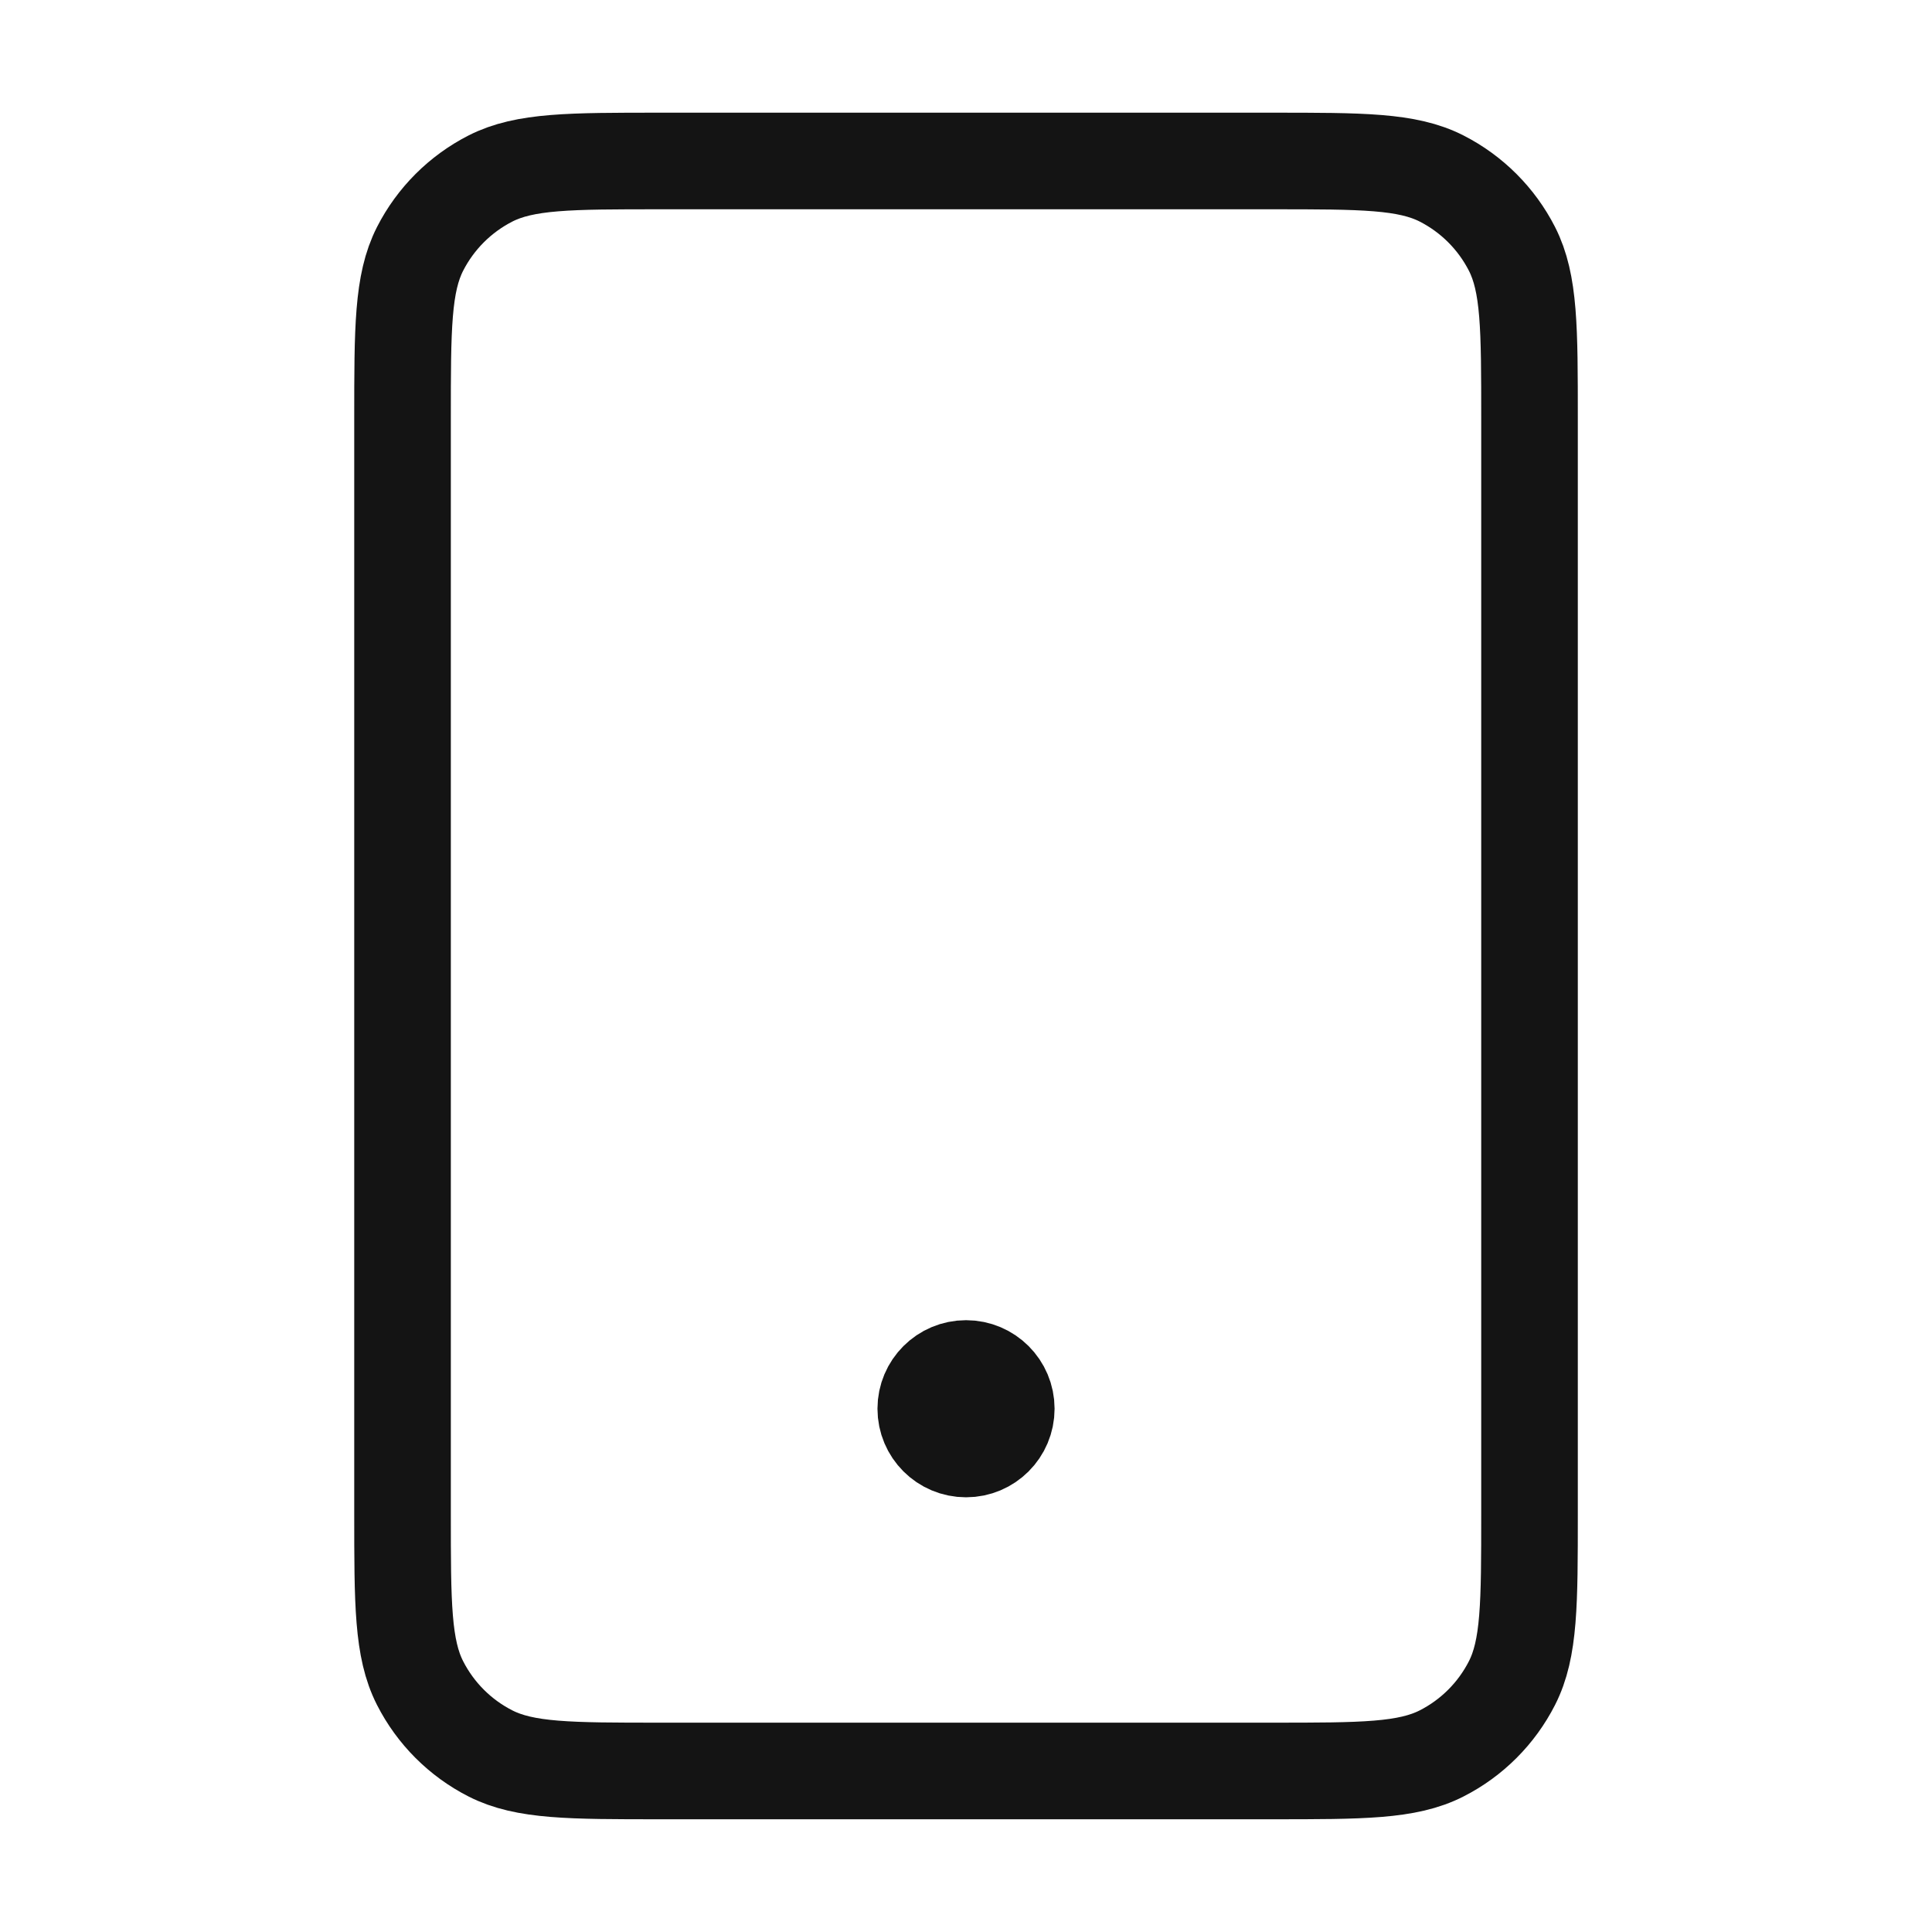 <svg width="40" height="40" viewBox="0 0 40 40" fill="none" xmlns="http://www.w3.org/2000/svg">
<path d="M20.001 29.166H20.017M13.667 36.666H26.334C28.201 36.666 29.134 36.666 29.847 36.303C30.474 35.984 30.984 35.474 31.304 34.846C31.667 34.133 31.667 33.2 31.667 31.333V8.666C31.667 6.8 31.667 5.866 31.304 5.153C30.984 4.526 30.474 4.016 29.847 3.696C29.134 3.333 28.201 3.333 26.334 3.333H13.667C11.8 3.333 10.867 3.333 10.154 3.696C9.527 4.016 9.017 4.526 8.697 5.153C8.334 5.866 8.334 6.8 8.334 8.666V31.333C8.334 33.2 8.334 34.133 8.697 34.846C9.017 35.474 9.527 35.984 10.154 36.303C10.867 36.666 11.8 36.666 13.667 36.666ZM20.834 29.166C20.834 29.627 20.461 30 20.001 30C19.54 30 19.167 29.627 19.167 29.166C19.167 28.706 19.54 28.333 20.001 28.333C20.461 28.333 20.834 28.706 20.834 29.166Z" stroke="#141414" stroke-width="2" stroke-linecap="round" stroke-linejoin="round"/>
</svg>
